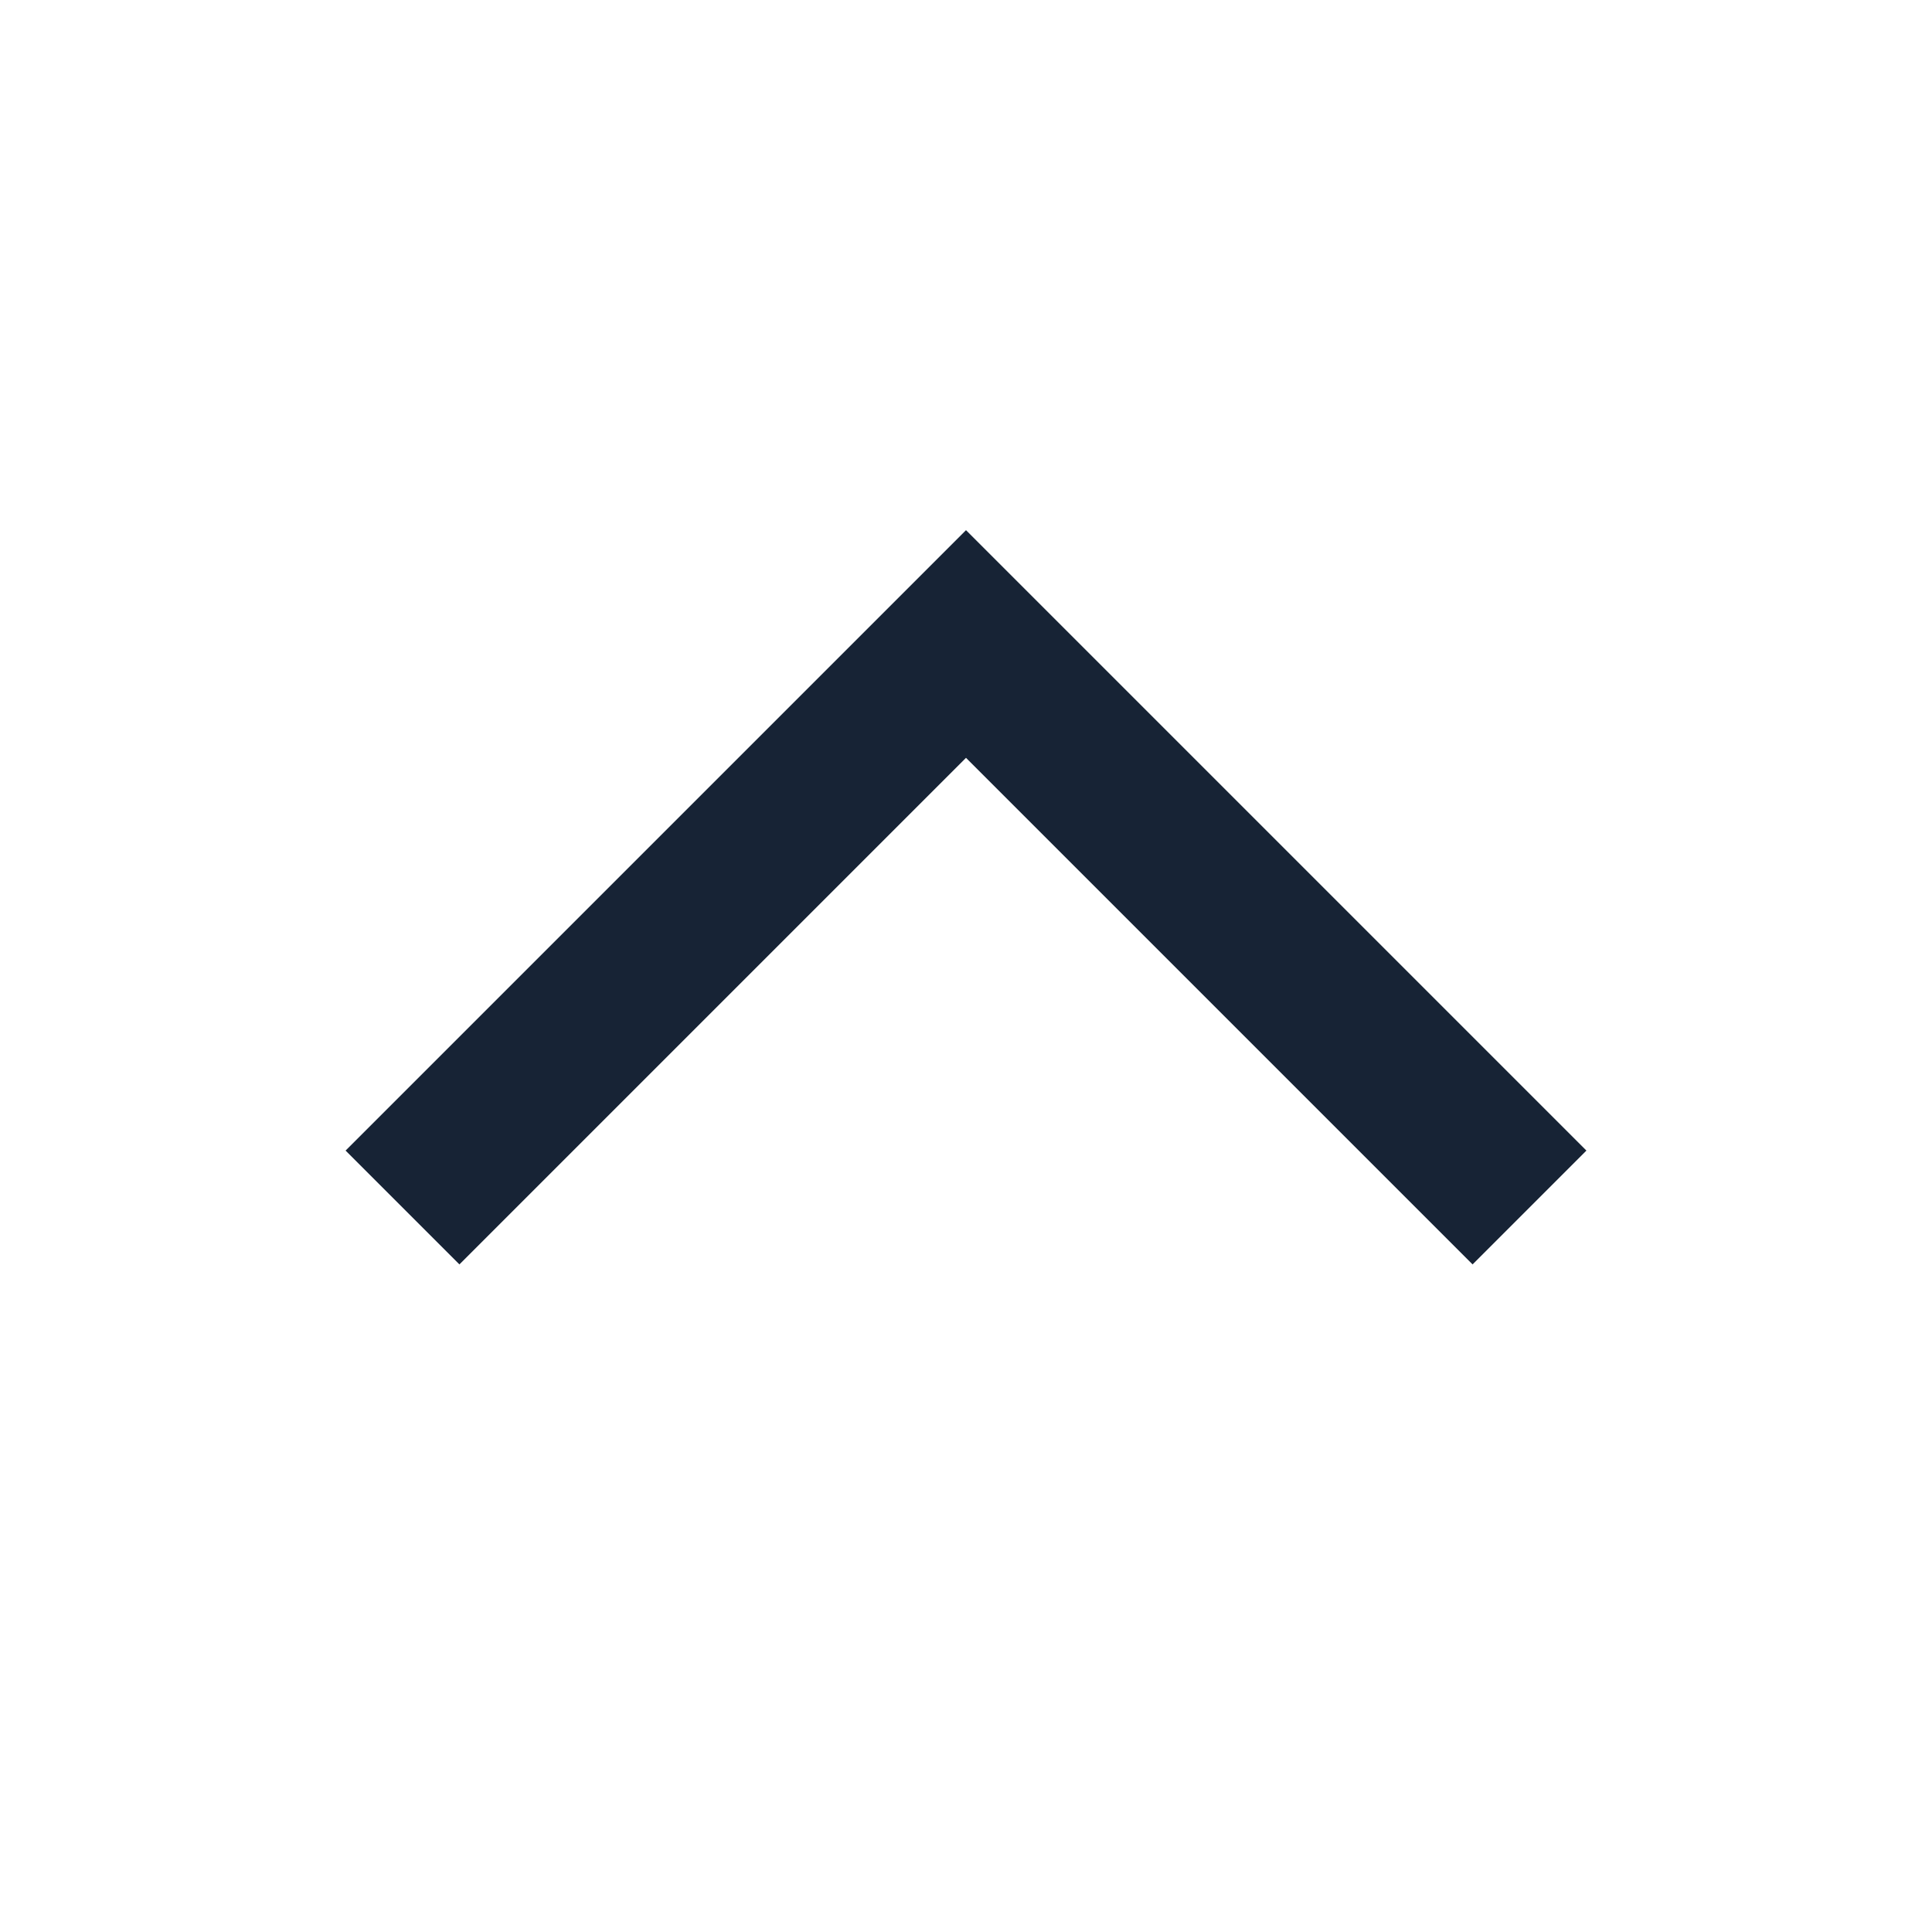 <svg width="24" height="24" viewBox="0 0 24 24" fill="none" xmlns="http://www.w3.org/2000/svg">
<path fill-rule="evenodd" clip-rule="evenodd" d="M12 9.414L5.707 15.707L4.293 14.293L12 6.586L19.707 14.293L18.293 15.707L12 9.414Z" fill="#172335"/>
</svg>
